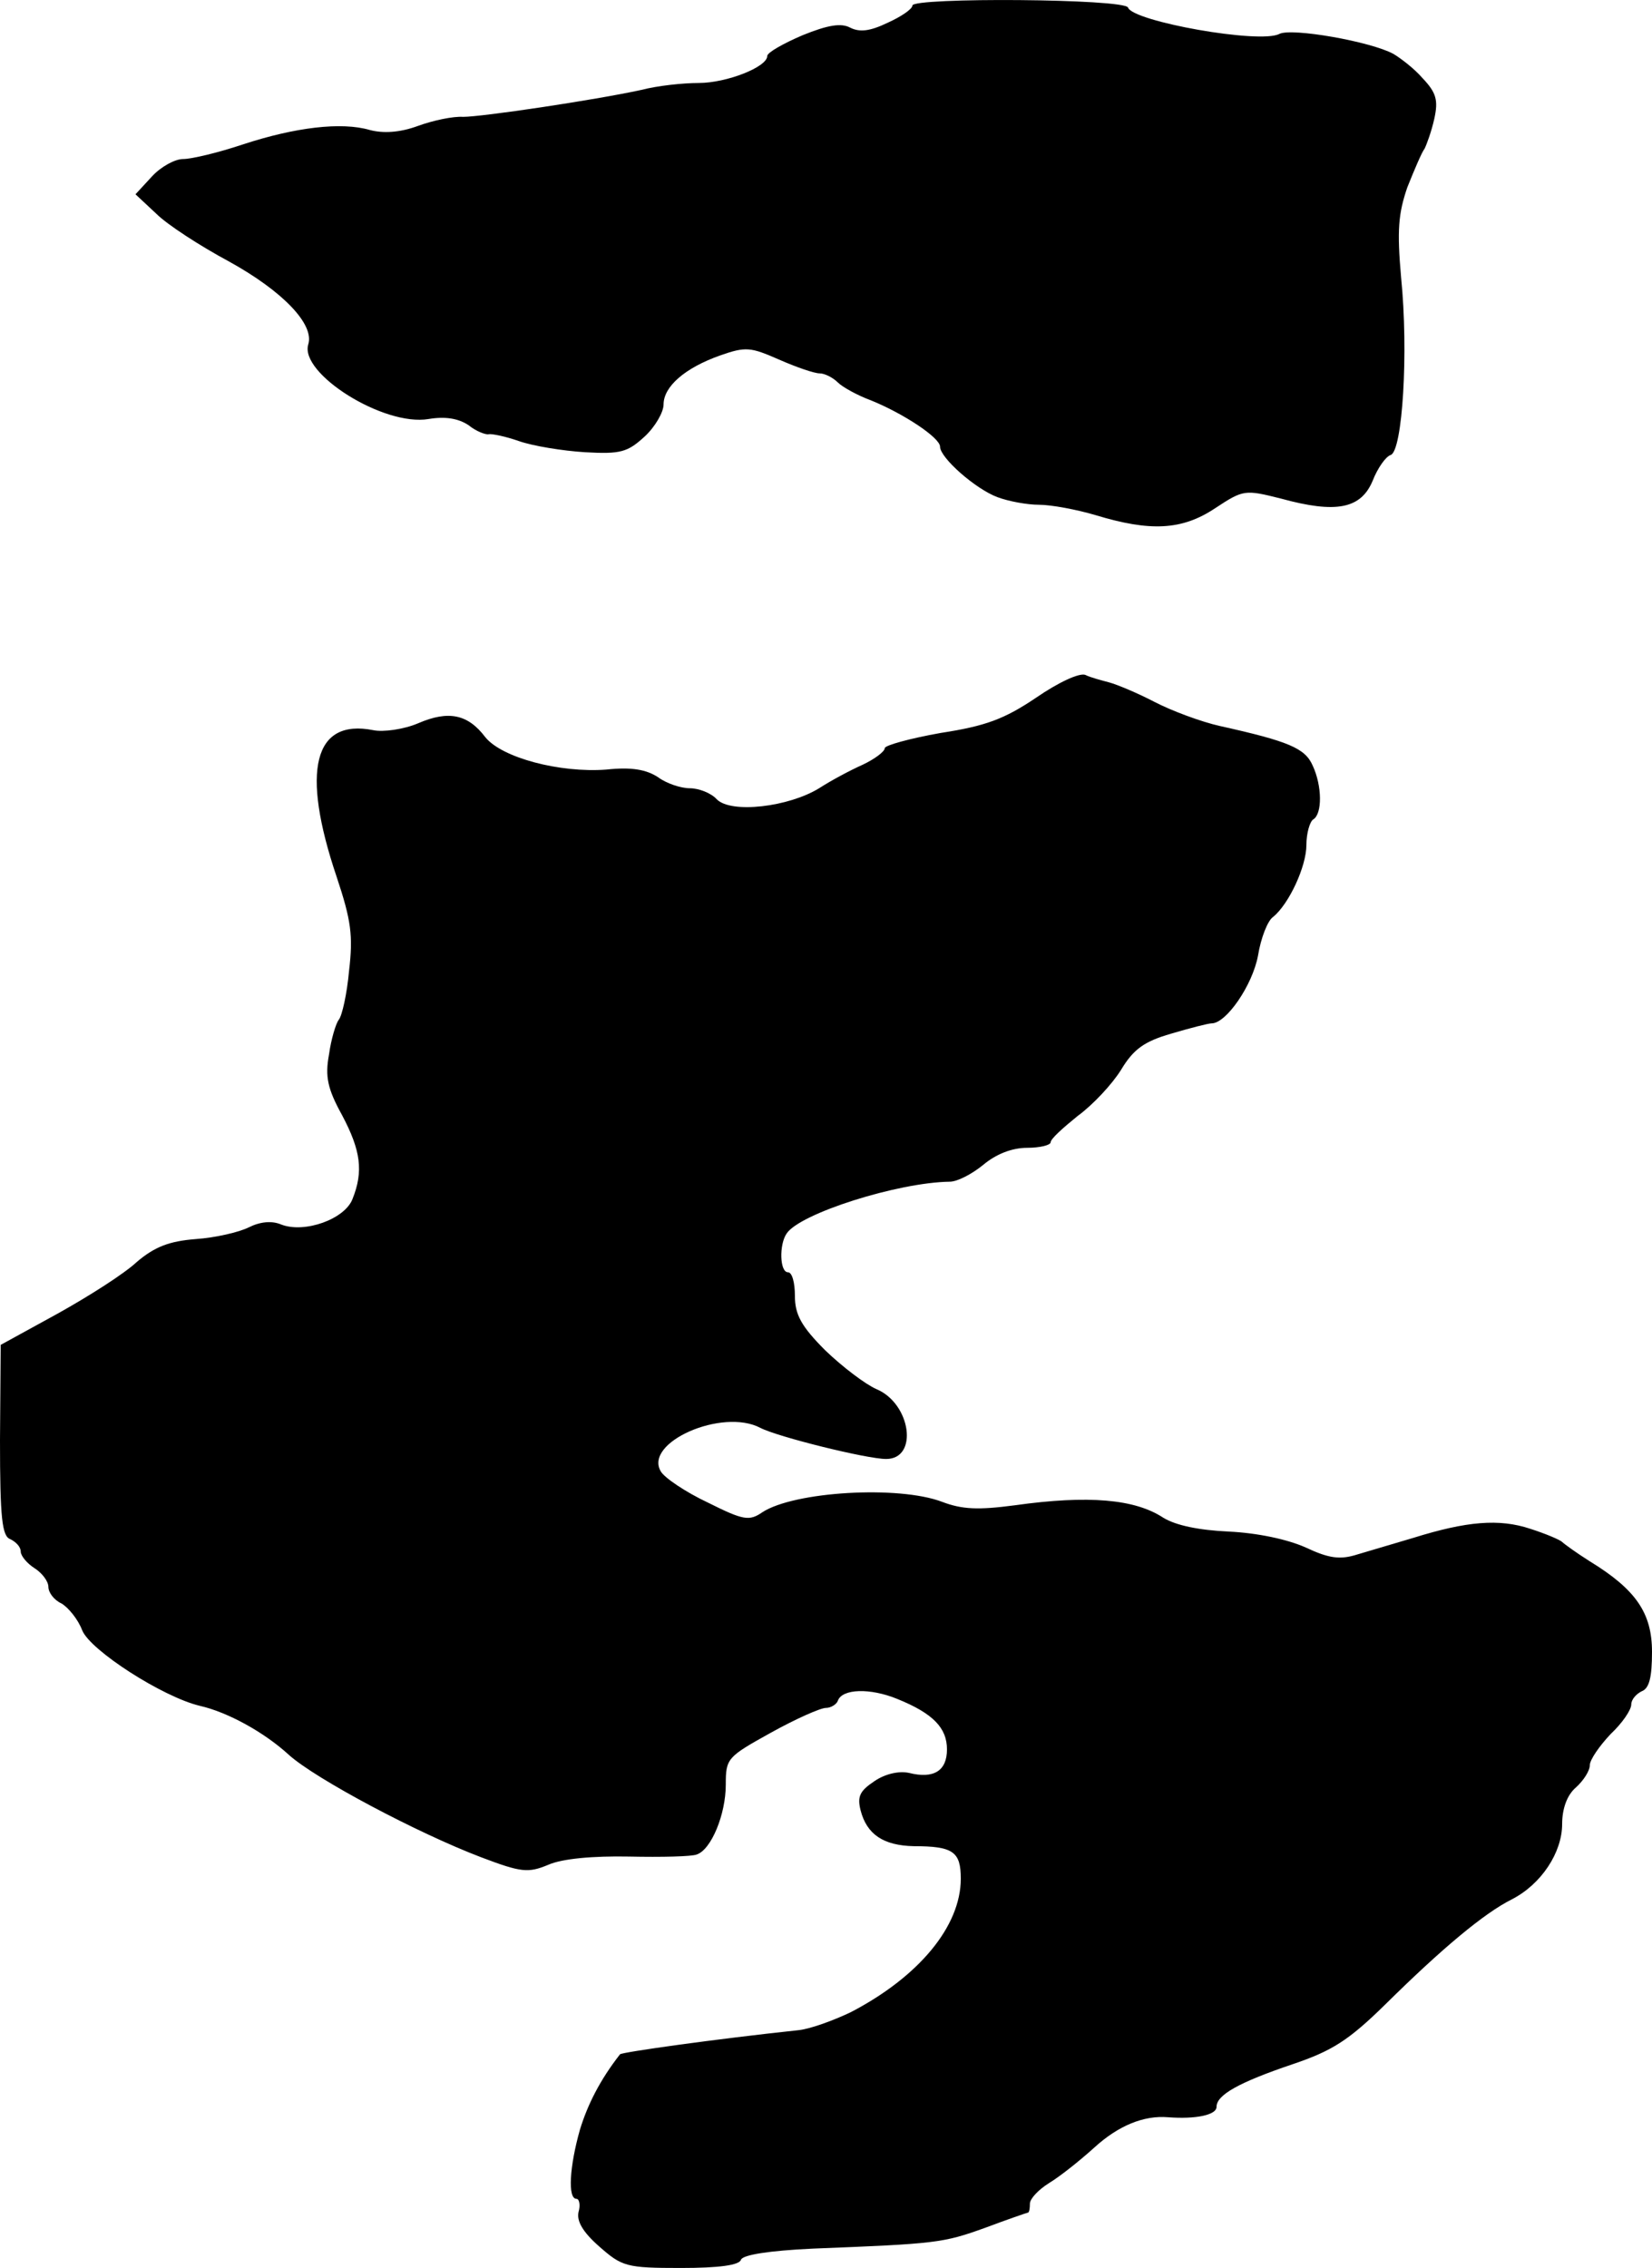 <?xml version="1.0" standalone="no"?>
<!DOCTYPE svg PUBLIC "-//W3C//DTD SVG 20010904//EN"
 "http://www.w3.org/TR/2001/REC-SVG-20010904/DTD/svg10.dtd">
<svg version="1.0" xmlns="http://www.w3.org/2000/svg"
 width="239pt" height="328pt" viewBox="0 0 239 328"
 preserveAspectRatio="xMidYMid meet">
<g transform="translate(0,328) scale(0.1,-0.1)"
fill="#000000" stroke="none">
<path d="M1320 3272 c0 -5 -16 -16 -36 -25 -25 -12 -40 -14 -54 -7 -13 7 -32
4 -69 -11 -28 -12 -51 -25 -51 -30 0 -16 -59 -39 -99 -39 -23 0 -60 -4 -83
-10 -69 -15 -231 -39 -258 -39 -14 1 -43 -5 -65 -13 -27 -10 -51 -11 -70 -6
-41 12 -108 4 -184 -21 -36 -12 -74 -21 -86 -21 -12 0 -32 -11 -45 -25 l-24
-26 30 -28 c16 -16 64 -47 105 -69 78 -43 124 -91 115 -120 -13 -42 109 -119
174 -108 24 4 43 1 58 -9 11 -9 25 -14 29 -13 4 1 24 -3 44 -10 20 -7 63 -14
95 -16 52 -3 62 0 87 23 15 14 27 35 27 46 0 26 31 53 82 71 37 13 44 12 85
-6 25 -11 51 -20 59 -20 7 0 19 -6 26 -13 7 -7 29 -19 48 -26 47 -19 100 -54
100 -67 0 -16 51 -61 83 -73 16 -6 43 -11 60 -11 18 0 55 -7 82 -15 79 -24
125 -22 173 10 41 27 43 27 95 14 80 -22 116 -15 133 26 7 18 19 35 26 37 17
6 26 148 15 257 -6 68 -4 92 9 130 10 25 21 51 25 56 3 6 10 25 14 43 6 27 3
38 -17 59 -12 14 -32 29 -42 35 -33 18 -147 38 -165 29 -28 -15 -212 18 -219
38 -4 13 -312 15 -312 3z"/>
<path d="M1499 2271 c-46 -31 -73 -41 -138 -51 -45 -8 -81 -18 -81 -22 0 -5
-15 -16 -32 -24 -18 -8 -46 -23 -63 -34 -44 -27 -127 -37 -148 -16 -8 9 -26
16 -39 16 -13 0 -34 7 -46 16 -17 11 -38 15 -75 11 -67 -5 -151 17 -175 47
-25 33 -53 39 -97 20 -21 -9 -51 -13 -65 -10 -86 17 -105 -58 -53 -212 21 -63
24 -85 18 -136 -3 -33 -10 -65 -15 -71 -4 -5 -11 -28 -14 -50 -6 -32 -2 -50
19 -88 27 -51 31 -81 15 -121 -11 -29 -69 -50 -103 -37 -14 6 -31 4 -47 -4
-14 -7 -48 -15 -77 -17 -38 -3 -59 -11 -85 -33 -18 -17 -70 -50 -115 -75 l-82
-45 -1 -138 c0 -113 3 -139 15 -143 8 -4 15 -11 15 -18 0 -6 9 -17 20 -24 11
-7 20 -19 20 -27 0 -8 8 -19 19 -24 10 -6 24 -23 30 -39 12 -29 116 -96 170
-109 40 -9 93 -38 129 -71 39 -35 186 -113 278 -148 58 -22 68 -23 97 -11 20
9 65 13 117 12 47 -1 91 0 98 3 21 7 42 58 42 101 0 38 2 40 65 75 36 20 72
36 80 36 7 0 15 5 17 10 6 18 47 19 86 3 52 -21 72 -42 72 -73 0 -31 -19 -43
-55 -34 -14 3 -34 -1 -50 -12 -21 -14 -25 -22 -20 -42 9 -35 33 -51 77 -52 57
0 68 -8 68 -47 0 -69 -61 -142 -159 -193 -25 -12 -58 -24 -75 -26 -122 -13
-257 -32 -259 -35 -29 -37 -47 -73 -58 -109 -15 -53 -18 -100 -5 -100 4 0 6
-9 3 -19 -3 -13 6 -29 30 -50 33 -29 39 -31 118 -31 55 0 85 4 87 12 3 7 40
13 104 16 178 7 188 8 249 30 32 12 61 22 62 22 2 0 3 6 3 13 0 7 12 20 28 30
15 9 44 32 65 51 35 32 72 47 107 44 39 -3 70 3 70 15 0 17 31 35 111 62 56
19 80 34 133 86 82 81 143 132 183 152 43 22 73 68 73 109 0 22 7 42 20 53 11
10 20 24 20 32 0 8 14 28 30 45 17 16 30 35 30 43 0 7 7 15 15 19 11 4 15 20
15 57 0 56 -23 90 -90 131 -19 12 -37 25 -40 28 -3 3 -24 12 -46 19 -45 15
-92 11 -169 -13 -27 -8 -64 -19 -81 -24 -25 -8 -41 -6 -75 10 -27 12 -70 21
-111 23 -44 2 -77 9 -95 20 -41 27 -108 33 -215 18 -53 -7 -76 -6 -105 5 -63
24 -214 15 -260 -15 -19 -13 -27 -12 -79 14 -32 15 -63 36 -68 45 -25 42 89
92 144 63 25 -13 154 -45 182 -45 47 0 36 80 -14 101 -16 7 -49 32 -74 56 -35
35 -44 52 -44 79 0 19 -4 34 -10 34 -12 0 -13 40 -2 56 19 29 161 74 236 75
11 0 32 11 48 24 19 16 42 25 64 25 19 0 34 4 34 8 0 5 18 21 39 38 22 16 50
46 63 67 18 30 34 41 72 52 27 8 54 15 59 15 21 0 59 55 67 98 4 25 14 51 22
56 23 19 48 73 48 104 0 17 5 34 10 37 13 8 13 48 -1 78 -11 25 -35 35 -134
57 -27 6 -70 22 -95 35 -25 13 -54 25 -65 28 -11 3 -27 7 -35 11 -9 3 -39 -11
-71 -33z"/>
</g>
</svg>
